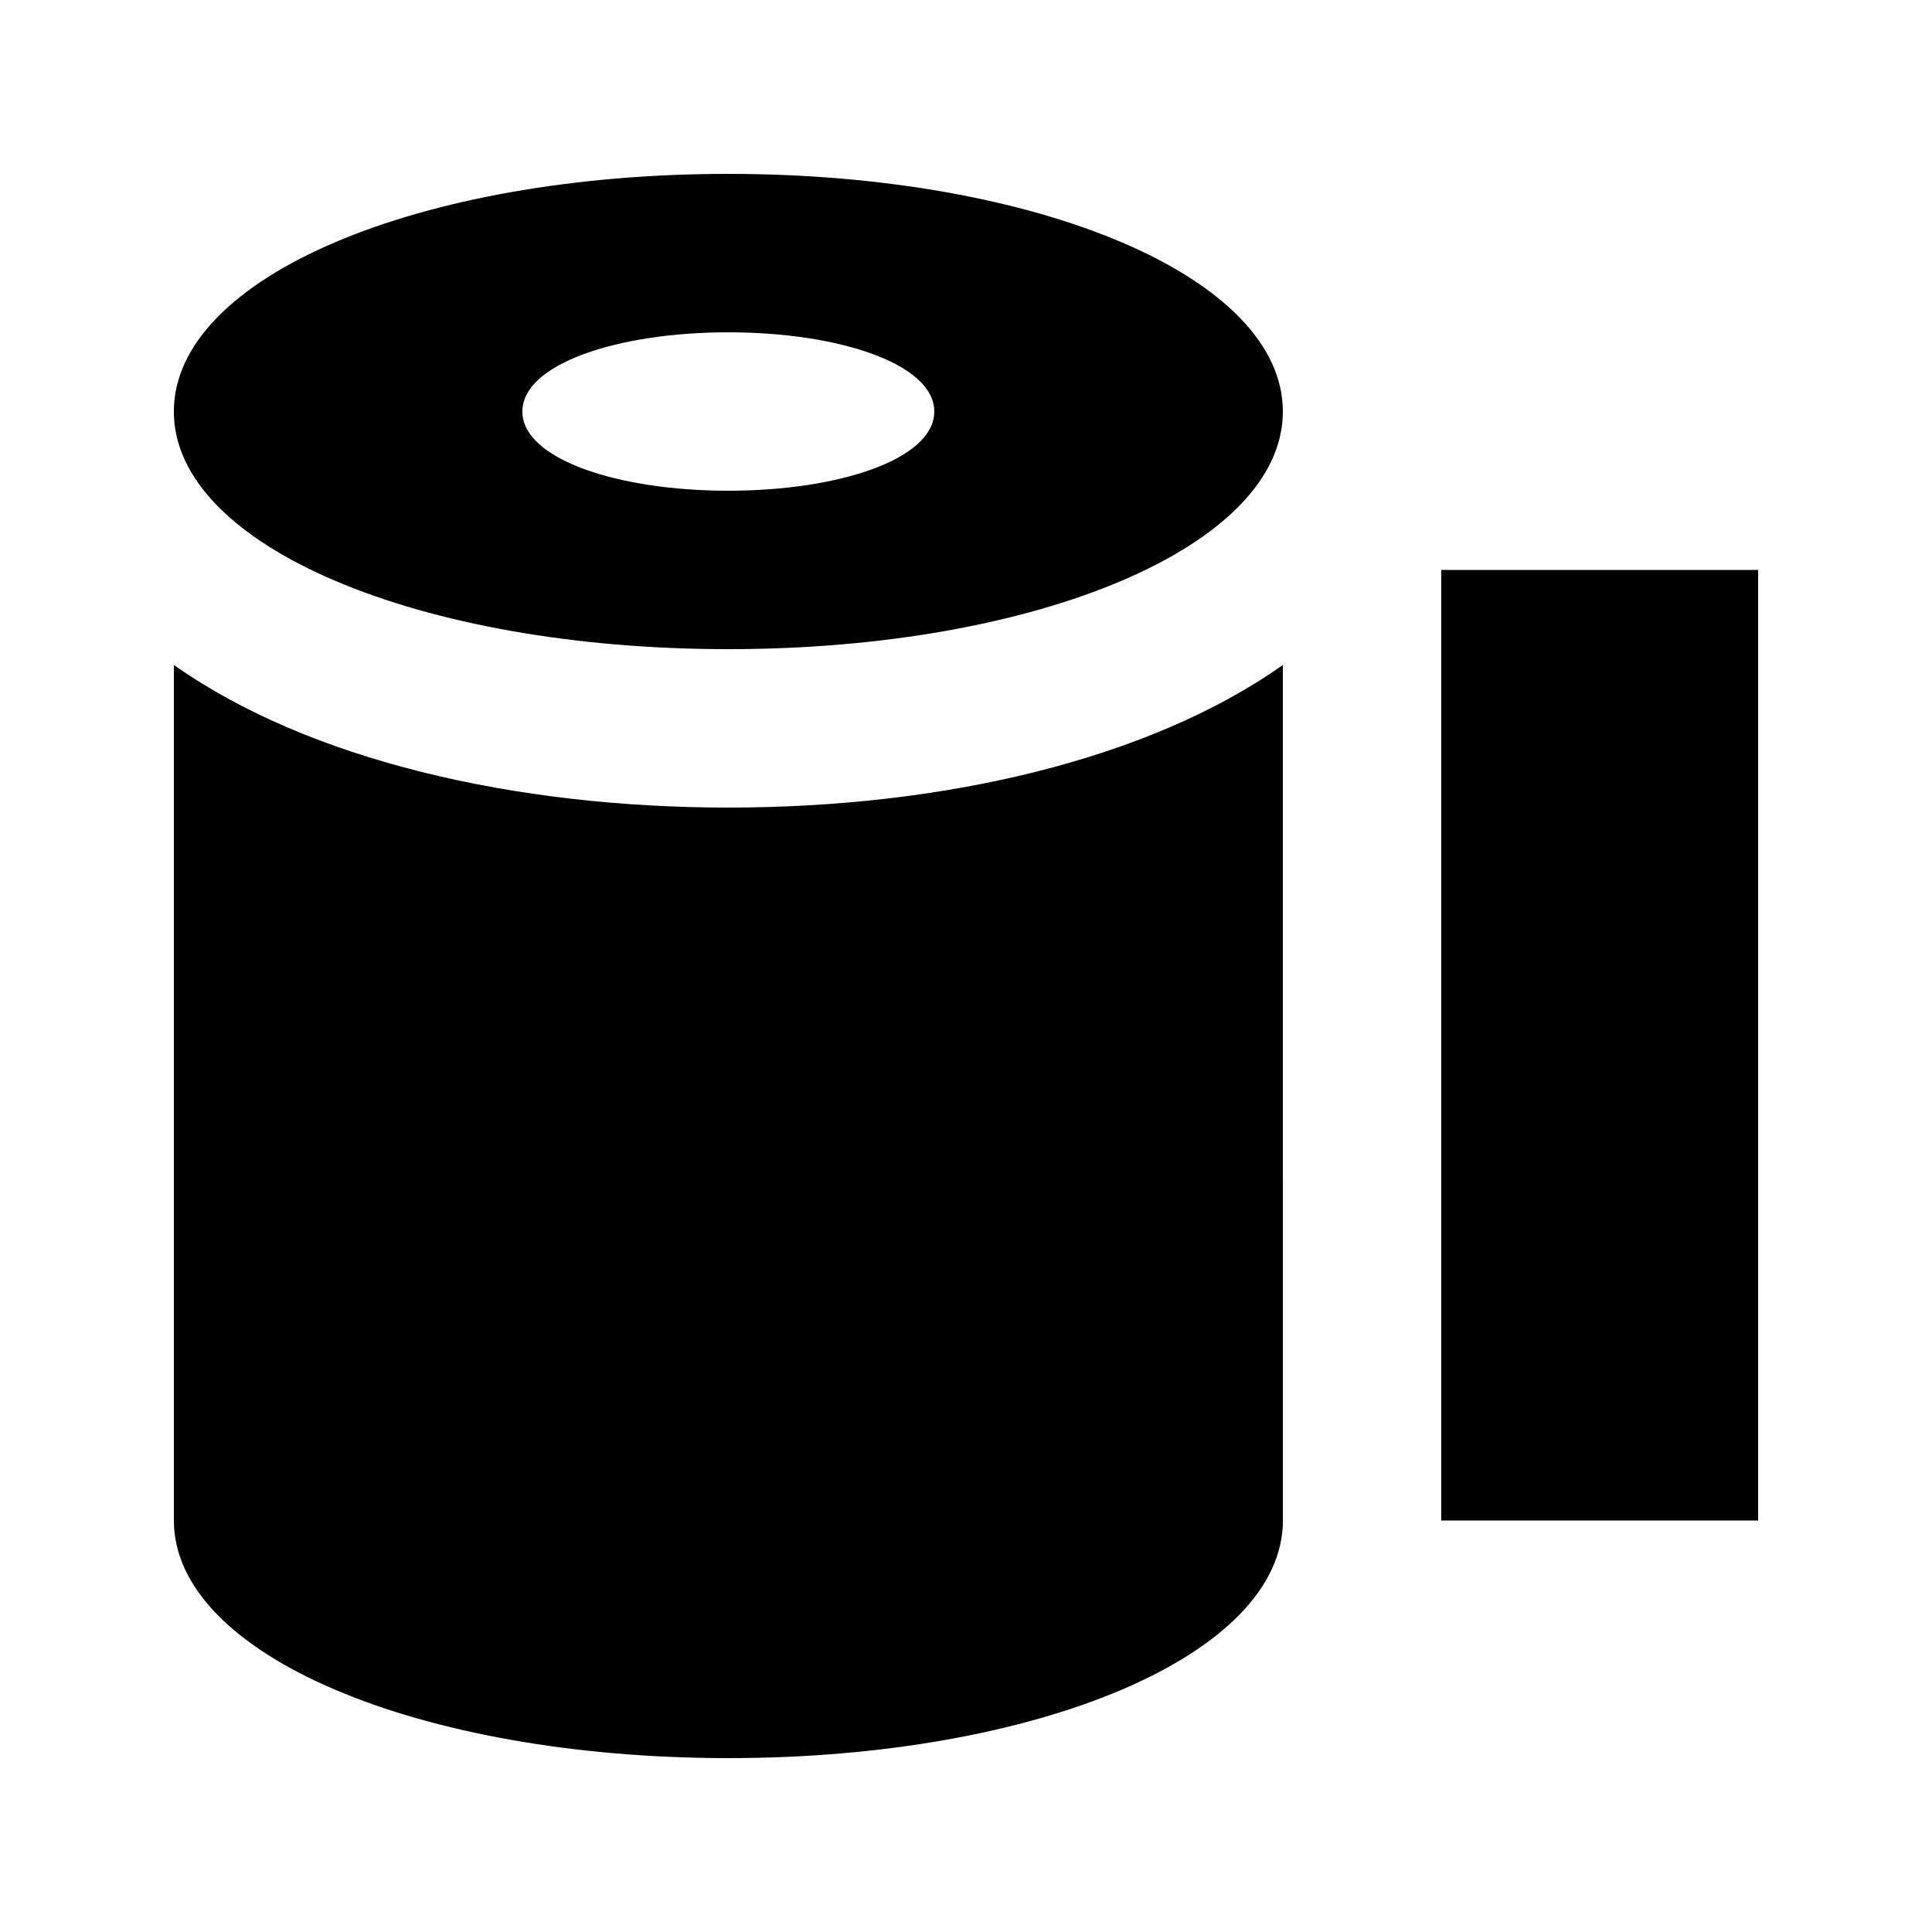 <?xml version="1.0" encoding="UTF-8"?>
<!-- Uploaded to: SVG Repo, www.svgrepo.com, Generator: SVG Repo Mixer Tools -->
<svg fill="#000000" width="800px" height="800px" version="1.1" viewBox="144 144 512 512" xmlns="http://www.w3.org/2000/svg">
 <g>
  <path d="m337.02 190.08c-81.871 0-146.95 27.289-146.95 62.977s65.074 62.977 146.95 62.977c81.867 0 146.95-27.289 146.95-62.977-0.004-35.688-65.078-62.977-146.95-62.977zm0 83.969c-29.391 0-54.582-8.398-54.582-20.992s25.191-20.992 54.578-20.992c29.391 0 54.578 8.398 54.578 20.992 0.004 12.594-25.188 20.992-54.574 20.992z"/>
  <path d="m190.08 320.23v226.71c0 35.688 65.074 62.977 146.95 62.977 81.867 0 146.95-27.289 146.95-62.977l-0.004-226.71c-35.684 25.188-90.266 37.785-146.94 37.785-56.68 0-111.26-12.598-146.95-37.785z"/>
  <path d="m525.95 295.04h83.969v251.91h-83.969z"/>
 </g>
</svg>